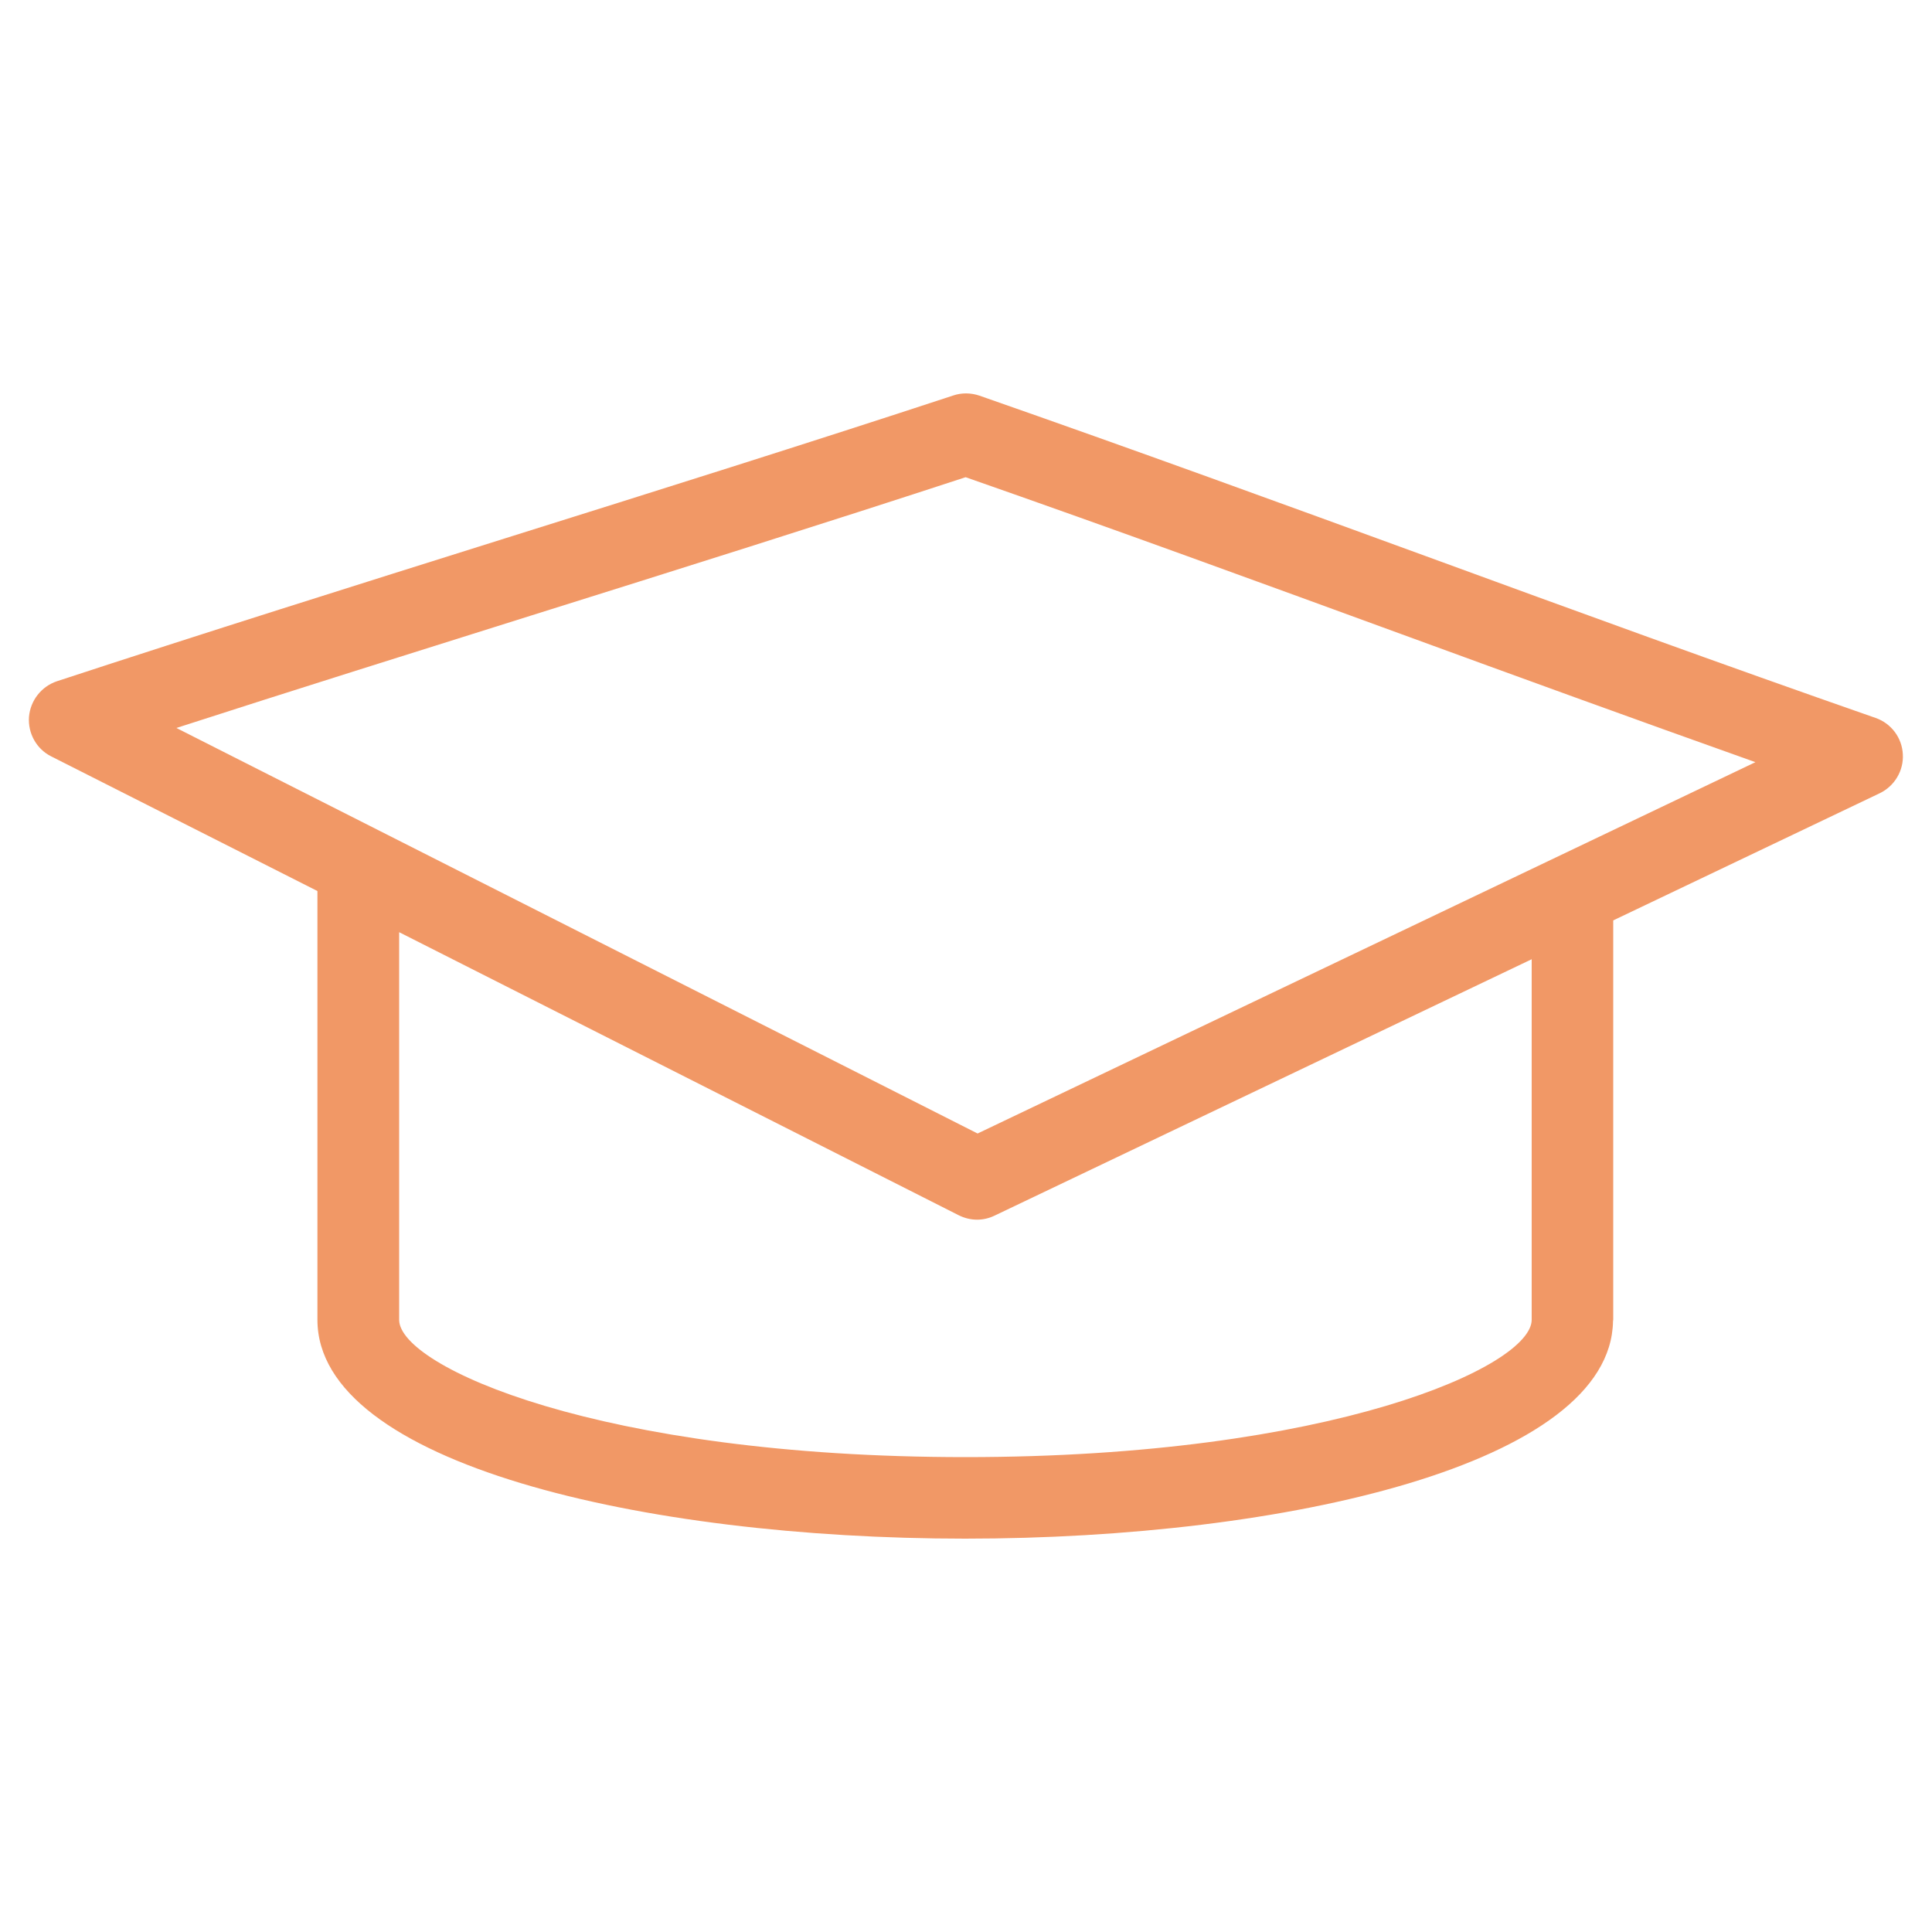 <?xml version="1.0" encoding="utf-8"?>
<!-- Generator: Adobe Illustrator 23.0.1, SVG Export Plug-In . SVG Version: 6.00 Build 0)  -->
<svg version="1.1" id="Layer_1" xmlns="http://www.w3.org/2000/svg" xmlns:xlink="http://www.w3.org/1999/xlink" x="0px" y="0px"
	 viewBox="0 0 100 100" style="enable-background:new 0 0 100 100;" xml:space="preserve">
<style type="text/css">
	.st0{fill:#F19866;}
	.st1{fill:#F09766;}
	.st2{fill:#F09A6A;}
	.st3{fill:none;stroke:#F19866;stroke-width:4;stroke-linecap:round;stroke-linejoin:round;stroke-miterlimit:10;}
	.st4{fill:#F09866;}
	.st5{fill:#F09867;}
	.st6{fill:none;stroke:#F09766;stroke-width:4;stroke-linecap:round;stroke-linejoin:round;stroke-miterlimit:10;}
	.st7{fill:none;stroke:#F09766;stroke-miterlimit:10;}
	.st8{fill:none;stroke:#000000;stroke-width:2;stroke-linecap:round;stroke-linejoin:round;stroke-miterlimit:10;}
</style>
<g>
	<path class="st0" d="M97.08,37.16c-7.94-2.77-15.67-5.59-23.13-8.32c-7.5-2.74-15.26-5.57-23.25-8.36
		c-0.44-0.15-0.92-0.16-1.36-0.01c-7.48,2.46-15.44,4.96-23.15,7.38c-7.73,2.43-15.72,4.94-23.24,7.41c-0.81,0.27-1.38,1-1.45,1.85
		c-0.06,0.85,0.39,1.66,1.15,2.04l13.78,6.97V68.3c0,0,0,0.01,0,0.01c0,7.44,16.87,11.33,33.53,11.33
		c16.61,0,33.41-3.87,33.53-11.26c0-0.03,0.01-0.05,0.01-0.07V47.64l13.79-6.58c0.77-0.37,1.25-1.17,1.2-2.02
		C98.45,38.19,97.89,37.44,97.08,37.16z M79.28,68.29c0,0.01,0,0.01,0,0.02c0,2.41-10.35,7.11-29.31,7.11
		c-18.95,0-29.29-4.69-29.31-7.1c0,0,0,0,0,0V48.25L49.62,62.9c0.3,0.15,0.63,0.23,0.95,0.23c0.31,0,0.62-0.07,0.91-0.21l27.8-13.27
		V68.29z M50.6,58.67L9.13,37.68c6.03-1.95,12.26-3.9,18.33-5.81c7.49-2.35,15.22-4.78,22.52-7.17c7.73,2.7,15.24,5.45,22.52,8.11
		c5.96,2.18,12.09,4.41,18.36,6.64L50.6,58.67z"/>
</g>
</svg>
